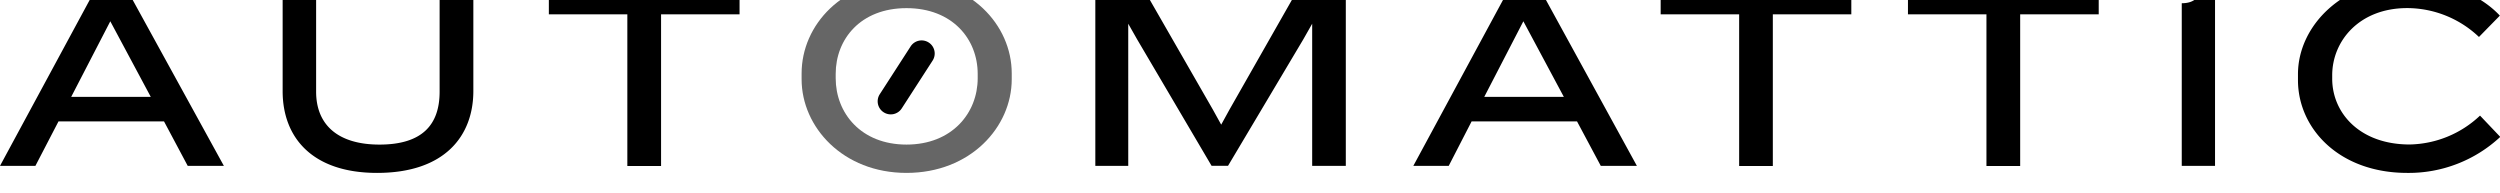 <svg xmlns="http://www.w3.org/2000/svg" viewBox="0 4 494.35 38.19"><path fill="#666" d="M179.25 38.19c-12.58 0-20.74-9.07-20.74-18.51v-1.17c0-9.6 8.16-18.51 20.74-18.51 12.58 0 20.81 8.91 20.81 18.51v1.17c0 9.44-8.16 18.51-20.81 18.51Zm14.08-19.58c0-6.88-5-13-14.08-13s-14 6.13-14 13v.86c0 6.88 5 13.12 14 13.12s14.08-6.24 14.08-13.12v-.86Z"/><path fill="#000" d="M37.12 36.8 32.43 28H11.57L7 36.8H0L19.2 1.28h5.55L44.27 36.8h-7.15ZM21.81 8.21l-7.73 14.94h15.73l-8-14.94Zm52.75 29.98c-12.75 0-18.67-6.94-18.67-16.16V1.28h6.62v20.85c0 6.56 4.32 10.46 12.53 10.46 8.43 0 11.89-3.9 11.89-10.46V1.28h6.67V22c0 8.83-5.6 16.19-19.04 16.19Zm56.16-31.36v30h-6.67v-30h-15.52V1.28h37.71v5.55h-15.52ZM259.47 36.8V8.69l-1.76 3.1-14.88 25h-3.25l-14.72-25-1.76-3.1V36.8h-6.51V1.28h9.23l14 24.37 1.66 3 1.65-3L257 1.28h9.12V36.8h-6.65Zm57.07 0-4.7-8.8H291l-4.53 8.8h-7l19.2-35.52h5.54l19.47 35.52h-7.14ZM301.23 8.21l-7.73 14.94h15.73l-8-14.94Zm49.33-1.38v30h-6.66v-30h-15.52V1.28h37.7v5.55h-15.52Zm48.91 0v30h-6.67v-30h-15.52V1.28H415v5.55h-15.53Zm31.95 29.97V4.64c2.66 0 3.73-1.44 3.73-3.36H438V36.8h-6.58Zm58.77-25.49A20.69 20.69 0 0 0 476 5.6c-9.49 0-14.83 6.51-14.83 13.28v.69c0 6.72 5.39 13 15.31 13a20.78 20.78 0 0 0 13.92-5.71l4 4.21a26.53 26.53 0 0 1-18.4 7.12c-13.44 0-21.6-8.75-21.6-18.35v-1.17c0-9.6 8.91-18.67 21.92-18.67 7.52 0 14.35 3.15 18 7.09l-4.13 4.22Zm-310.118 1.863-6.107 9.46a2.58 2.58 0 0 0 .767 3.567l.009.005a2.58 2.58 0 0 0 3.567-.768l6.108-9.46a2.58 2.58 0 0 0-.768-3.566l-.009-.006a2.58 2.58 0 0 0-3.567.768Z"/></svg>